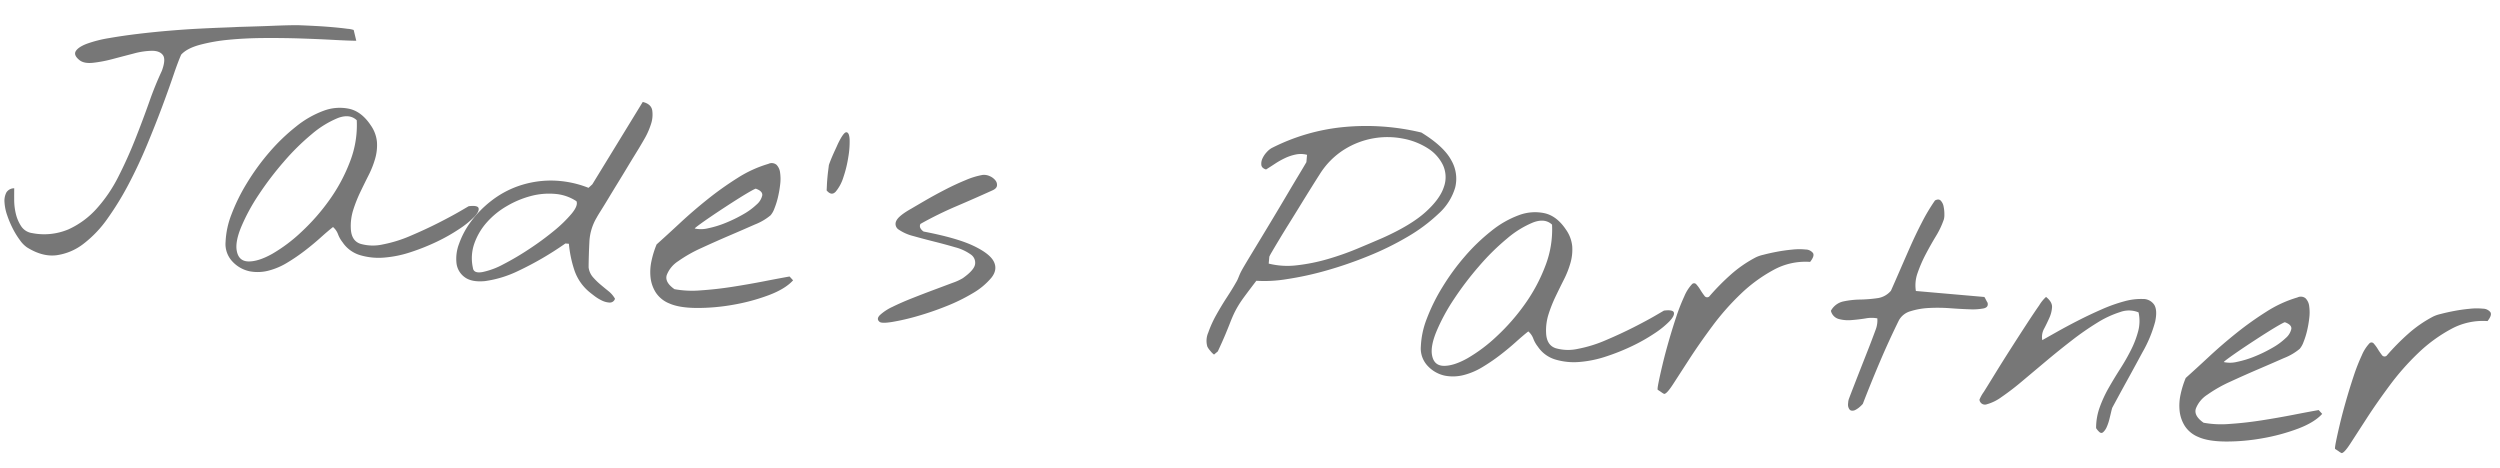 <svg xmlns="http://www.w3.org/2000/svg" width="918.25" height="171.861" viewBox="0 0 918.25 171.861">
  <path id="パス_14469" data-name="パス 14469" d="M9.961-1.289A10.288,10.288,0,0,1,7.207-3.633,29.43,29.43,0,0,1,4.219-7.617,36.489,36.489,0,0,1,1.7-12.363,17.516,17.516,0,0,1,.293-17.051a6.735,6.735,0,0,1,.352-3.633A3.329,3.329,0,0,1,3.4-22.5q.117,1.641.352,4.219A22.254,22.254,0,0,0,4.8-13.242,14.385,14.385,0,0,0,7.148-8.848,5.747,5.747,0,0,0,11.367-6.68,22.908,22.908,0,0,0,24.551-9.2a31.193,31.193,0,0,0,9.668-8.5,53.08,53.08,0,0,0,6.914-12.363q2.813-6.973,4.98-14.238t3.926-14.062A121.622,121.622,0,0,1,53.672-70.2q1.172-4.336-.117-5.8t-4.1-1.23a27.105,27.105,0,0,0-6.621,1.582q-3.809,1.348-7.559,2.7a48.641,48.641,0,0,1-7.031,1.992q-3.281.645-5.039-.527-2.461-1.641-1.641-3.223t3.867-3.047a45.606,45.606,0,0,1,7.91-2.754Q38.2-81.8,43.77-82.969t11.367-2.168q5.8-1,10.84-1.7t8.848-1.172q3.809-.469,5.332-.7l5.508-.645q3.516-.41,7.148-.879T99.258-91q2.813-.293,3.4-.293,2.227-.117,5.566-.234t6.5-.117q3.164,0,5.508.117a9.029,9.029,0,0,1,2.344.234l1.289,3.867q-3.164.234-8.555.41t-11.836.527q-6.445.352-13.359,1T77.227-83.73A64.083,64.083,0,0,0,66.68-80.918q-4.57,1.7-6.445,4.16-.937,2.7-2.227,7.969T54.844-56.777q-1.875,6.738-4.277,14.3T45.176-27.773a108.2,108.2,0,0,1-6.621,13.3A42,42,0,0,1,30.527-4.395,20.853,20.853,0,0,1,21.035.645Q15.938,1.758,9.961-1.289ZM85.57-2.7a9.312,9.312,0,0,1-3.105-6.914,31.561,31.561,0,0,1,1.289-10.312,67.764,67.764,0,0,1,4.688-12.012,84.439,84.439,0,0,1,7.207-11.953,70.606,70.606,0,0,1,8.906-10.2,35.709,35.709,0,0,1,9.609-6.68,16.793,16.793,0,0,1,9.375-1.523q4.57.645,8.32,5.332a12.665,12.665,0,0,1,2.813,5.918,17.781,17.781,0,0,1-.117,6.094,34.047,34.047,0,0,1-1.875,6.328q-1.289,3.223-2.52,6.5a50.39,50.39,0,0,0-1.992,6.68,19.553,19.553,0,0,0-.293,6.914q.586,4.453,3.984,5.273A16.53,16.53,0,0,0,140-13.711a48.466,48.466,0,0,0,10.02-4.1q5.273-2.812,9.785-5.625t7.5-4.922l2.988-2.109q3.281-.7,3.691.41T172.7-26.777a32.749,32.749,0,0,1-5.1,4.922,65.2,65.2,0,0,1-7.734,5.332,78.91,78.91,0,0,1-9.258,4.688A41.2,41.2,0,0,1,141-8.965a23.949,23.949,0,0,1-8.848-.117,11.779,11.779,0,0,1-6.855-4.16,11,11,0,0,1-1.934-2.812,6.427,6.427,0,0,0-2.051-2.461q-1.758,1.641-4.219,4.277t-5.332,5.273a68.979,68.979,0,0,1-6.094,4.98A25.268,25.268,0,0,1,99.047-.469a15.874,15.874,0,0,1-6.855.82A12.051,12.051,0,0,1,85.57-2.7ZM86.859-6.68q1.055,3.75,4.688,3.457T99.984-6.8a57.829,57.829,0,0,0,9.961-8.965A76.441,76.441,0,0,0,119.2-28.418a61.779,61.779,0,0,0,6.27-14.707,36.883,36.883,0,0,0,1.113-15.234q-2.812-2.227-7.031-.176a35.612,35.612,0,0,0-8.965,6.68,85.15,85.15,0,0,0-9.375,11.016A115.91,115.91,0,0,0,93.07-27.949,71.108,71.108,0,0,0,87.738-15.7Q85.922-9.961,86.859-6.68ZM217.547-2.7a17.82,17.82,0,0,1-6.445-7.559,42.794,42.794,0,0,1-2.93-9.668h-1.289a117.5,117.5,0,0,1-16.465,11.6,40.731,40.731,0,0,1-11.777,4.746q-4.8.879-7.5-.762a7.411,7.411,0,0,1-3.457-4.746,15.3,15.3,0,0,1,.293-7.324,31.12,31.12,0,0,1,3.633-8.5,38.721,38.721,0,0,1,6.68-8.145,35.041,35.041,0,0,1,9.434-6.328,36.673,36.673,0,0,1,11.836-3.105,37.868,37.868,0,0,1,14,1.465l1.289-1.406,15.82-31.758q3.164.469,3.75,2.813a10.983,10.983,0,0,1-.059,5.156,27.242,27.242,0,0,1-1.875,5.449q-1.23,2.637-1.816,3.809l-1.348,2.7q-1,1.992-2.344,4.746t-2.871,5.8q-1.523,3.047-2.871,5.8t-2.4,4.8q-1.055,2.051-1.289,2.637a19.136,19.136,0,0,0-1.934,9.2q.176,4.863.527,9.316A6.657,6.657,0,0,0,218.016-8.5,25.639,25.639,0,0,0,221-6.035q1.582,1.113,3.164,2.168A9.748,9.748,0,0,1,226.8-1.289,1.958,1.958,0,0,1,224.93.293,7.287,7.287,0,0,1,222-.234a15.757,15.757,0,0,1-2.812-1.406Q217.9-2.461,217.547-2.7ZM173.836-7.969Q174.3-5.977,177.41-6.8a27.9,27.9,0,0,0,7.324-3.457,100.677,100.677,0,0,0,8.965-6.387,104.691,104.691,0,0,0,8.555-7.5,48.446,48.446,0,0,0,5.977-6.914q2.168-3.164,1.348-4.687a16.536,16.536,0,0,0-8.086-1.992,25.958,25.958,0,0,0-8.848,1.582,35.053,35.053,0,0,0-8.437,4.453,29.625,29.625,0,0,0-6.8,6.621,23.332,23.332,0,0,0-3.867,8.145A16.322,16.322,0,0,0,173.836-7.969Zm73.031,6.68a10.682,10.682,0,0,1-5.332-3.574,12.944,12.944,0,0,1-2.4-5.332,18.982,18.982,0,0,1-.176-6.152A34.391,34.391,0,0,1,240.3-22.5q3.516-3.75,7.91-8.613t9.316-9.551a119.942,119.942,0,0,1,10.254-8.73,44.1,44.1,0,0,1,10.84-6.152,2.788,2.788,0,0,1,2.988.059,4.879,4.879,0,0,1,1.582,2.754,16.359,16.359,0,0,1,.41,4.336,38.549,38.549,0,0,1-.41,4.8,28.236,28.236,0,0,1-.937,4.219,8.041,8.041,0,0,1-1.172,2.578,20.7,20.7,0,0,1-5.449,3.867q-4.043,2.227-8.965,4.863t-9.844,5.449a50.632,50.632,0,0,0-8.086,5.566,10.6,10.6,0,0,0-3.75,5.449q-.586,2.7,3.281,4.922a36.6,36.6,0,0,0,9.668-.41q5.684-.879,11.6-2.344t11.426-3.047q5.508-1.582,9.023-2.52l1.406,1.289q-2.578,3.4-8.437,6.211A72.338,72.338,0,0,1,270.3-2.871,74.968,74.968,0,0,1,257.063-.527Q250.617,0,246.867-1.289Zm28.008-44.766q-.117-.117-1.758,1t-4.043,2.93q-2.4,1.816-5.156,3.984T258.879-34.1q-2.285,1.875-3.809,3.223t-1.289,1.348a10.813,10.813,0,0,0,4.863-.527,36.387,36.387,0,0,0,6.211-2.52,51.29,51.29,0,0,0,6.152-3.691,24.623,24.623,0,0,0,4.629-4.043,6.173,6.173,0,0,0,1.758-3.516Q277.453-45.352,274.875-46.055Zm25.922-10.9a10.73,10.73,0,0,1,.293-1.172q.293-1.055.7-2.285t.879-2.52q.469-1.289.7-1.992,1.758-4.687,2.813-4.687t1.406,2.578a33.021,33.021,0,0,1,.059,6.621,43.082,43.082,0,0,1-1.172,7.5,15.154,15.154,0,0,1-2.285,5.332q-1.406,1.875-3.4-.117,0-.469-.059-1.758t-.059-2.812q0-1.523.059-2.812T300.8-56.953ZM324.375-1.289q-1.406-.937-.059-2.52a18.131,18.131,0,0,1,4.336-3.4q2.988-1.816,6.973-3.809t7.676-3.75q3.691-1.758,6.5-3.105a19.613,19.613,0,0,0,3.633-2.051q3.867-3.281,4.043-5.449a3.65,3.65,0,0,0-1.934-3.516A17.508,17.508,0,0,0,349.629-31q-3.809-.762-7.852-1.406t-7.734-1.348a16.676,16.676,0,0,1-5.566-1.875,2.453,2.453,0,0,1-1.23-3.105q.645-1.934,5.1-4.98,1.641-1.172,4.8-3.4T344-51.68q3.691-2.344,7.324-4.219a28.238,28.238,0,0,1,6.094-2.461,5.124,5.124,0,0,1,2.637.234,5.267,5.267,0,0,1,2.168,1.348,2.555,2.555,0,0,1,.762,1.934q-.059,1.055-1.582,1.875-6.68,3.75-12.832,7.031a135.628,135.628,0,0,0-12.363,7.5,1.624,1.624,0,0,0,.176,1.641,3.489,3.489,0,0,0,1.23,1.055q12.422,1.289,18.691,3.633t7.969,5.156q1.7,2.813-.41,5.977a25.548,25.548,0,0,1-6.27,6.211,66.4,66.4,0,0,1-9.551,5.742,109.7,109.7,0,0,1-10.371,4.57,81.223,81.223,0,0,1-8.73,2.813Q325.2-.7,324.375-1.289ZM445.125-2.7a7.534,7.534,0,0,1-.117-5.156,40.632,40.632,0,0,1,2.4-6.8q1.582-3.516,3.34-6.8t2.7-5.391a12.726,12.726,0,0,0,.527-1.172q.176-.469.352-1.055t.41-1.289q.234-.7.82-1.992.7-1.523,2.285-4.746t3.574-7.266q1.992-4.043,4.16-8.5t4.1-8.5q1.934-4.043,3.516-7.266t2.285-4.746v-2.7a9.07,9.07,0,0,0-4.1.234,17.258,17.258,0,0,0-3.809,1.641,29.469,29.469,0,0,0-3.516,2.4q-1.7,1.348-3.105,2.4-1.641-.352-1.875-1.523a4.516,4.516,0,0,1,.234-2.461,8.6,8.6,0,0,1,1.348-2.4,7.467,7.467,0,0,1,1.582-1.582A73.578,73.578,0,0,1,488.367-87.48a86.666,86.666,0,0,1,28.242-.41q8.672,4.336,11.836,9.2a13.46,13.46,0,0,1,2.285,9.9,20.778,20.778,0,0,1-5.156,9.961,61.368,61.368,0,0,1-10.547,9.434A107.3,107.3,0,0,1,501.2-41.016a147.278,147.278,0,0,1-15,6.68,115.252,115.252,0,0,1-14.121,4.395,50.027,50.027,0,0,1-11.133,1.582q-2.227,3.516-3.633,5.8t-2.227,3.984a33.226,33.226,0,0,0-1.348,3.164q-.527,1.465-1.055,3.281t-1.348,4.395q-.82,2.578-2.227,6.445L447.82,0a7.122,7.122,0,0,1-1.465-1.23A7.122,7.122,0,0,1,445.125-2.7Zm19.8-32.344a28.617,28.617,0,0,0,10.43-.293,67.2,67.2,0,0,0,10.957-3.223A102.1,102.1,0,0,0,496.8-43.3q5.039-2.637,9.141-4.863,9.844-5.508,14.707-10.723t5.918-9.727a10.6,10.6,0,0,0-1-8.027,15.088,15.088,0,0,0-6.094-5.684,25.57,25.57,0,0,0-9.375-2.754,29.8,29.8,0,0,0-10.781.82,30.033,30.033,0,0,0-10.371,5.039,28.531,28.531,0,0,0-8.2,9.844q-1.172,2.227-2.812,5.449t-3.4,6.738q-1.758,3.516-3.516,6.973T467.918-44q-1.348,2.754-2.168,4.512a17.846,17.846,0,0,0-.82,1.875ZM526.359-2.7a9.312,9.312,0,0,1-3.105-6.914,31.561,31.561,0,0,1,1.289-10.312,67.764,67.764,0,0,1,4.688-12.012,84.439,84.439,0,0,1,7.207-11.953,70.606,70.606,0,0,1,8.906-10.2,35.709,35.709,0,0,1,9.609-6.68,16.793,16.793,0,0,1,9.375-1.523q4.57.645,8.32,5.332a12.665,12.665,0,0,1,2.813,5.918,17.781,17.781,0,0,1-.117,6.094,34.047,34.047,0,0,1-1.875,6.328q-1.289,3.223-2.52,6.5a50.39,50.39,0,0,0-1.992,6.68,19.553,19.553,0,0,0-.293,6.914q.586,4.453,3.984,5.273a16.53,16.53,0,0,0,8.145-.469,48.466,48.466,0,0,0,10.02-4.1q5.273-2.812,9.785-5.625t7.5-4.922l2.988-2.109q3.281-.7,3.691.41t-1.289,3.281a32.748,32.748,0,0,1-5.1,4.922,65.2,65.2,0,0,1-7.734,5.332,78.91,78.91,0,0,1-9.258,4.688,41.2,41.2,0,0,1-9.609,2.871,23.949,23.949,0,0,1-8.848-.117,11.779,11.779,0,0,1-6.855-4.16,11,11,0,0,1-1.934-2.812,6.427,6.427,0,0,0-2.051-2.461q-1.758,1.641-4.219,4.277t-5.332,5.273a68.979,68.979,0,0,1-6.094,4.98,25.268,25.268,0,0,1-6.621,3.516,15.874,15.874,0,0,1-6.855.82A12.051,12.051,0,0,1,526.359-2.7Zm1.289-3.984q1.055,3.75,4.688,3.457T540.773-6.8a57.829,57.829,0,0,0,9.961-8.965,76.441,76.441,0,0,0,9.258-12.656,61.779,61.779,0,0,0,6.27-14.707,36.883,36.883,0,0,0,1.113-15.234q-2.812-2.227-7.031-.176a35.612,35.612,0,0,0-8.965,6.68A85.15,85.15,0,0,0,542-40.84a115.91,115.91,0,0,0-8.145,12.891A71.108,71.108,0,0,0,528.527-15.7Q526.711-9.961,527.648-6.68Zm83.7,5.391q-.234-.117.059-2.754t.879-6.621q.586-3.984,1.523-8.789t1.992-9.2a69.388,69.388,0,0,1,2.285-7.734,14.875,14.875,0,0,1,2.4-4.629,1.05,1.05,0,0,1,1.641-.059,13.4,13.4,0,0,1,1.641,1.875,22.343,22.343,0,0,0,1.641,1.992,1.182,1.182,0,0,0,1.758.176,84.615,84.615,0,0,1,7.207-8.73,45.367,45.367,0,0,1,8.73-7.207,13.168,13.168,0,0,1,2.578-1.113q2.109-.762,4.8-1.523t5.566-1.289a24.054,24.054,0,0,1,4.922-.469,3.492,3.492,0,0,1,2.813,1.055q.762,1-.762,3.34a24.3,24.3,0,0,0-13.125,4.1,55.319,55.319,0,0,0-11.25,9.844,92.887,92.887,0,0,0-9.375,12.715q-4.219,6.855-7.324,12.715l-5.156,9.727Q614.742,0,613.8,0a5.53,5.53,0,0,1-1.055-.527Q611.813-1.055,611.344-1.289Zm70.219,0a3.99,3.99,0,0,1-.117-1.289,5.368,5.368,0,0,1,.117-1.406q.352-1.289,1.289-4.512t1.992-6.8q1.055-3.574,1.992-6.738t1.289-4.453q.469-1.641,1.055-3.809a9.482,9.482,0,0,0,.234-4.16,11.864,11.864,0,0,0-4.336.41q-2.578.645-5.1,1.055a13.477,13.477,0,0,1-4.687,0,4.083,4.083,0,0,1-3.105-2.754,6.857,6.857,0,0,1,4.219-3.809,31.745,31.745,0,0,1,6.094-1.23,51.159,51.159,0,0,0,6.27-1.055A7.852,7.852,0,0,0,693.516-45q1.055-3.047,2.52-7.441t3.105-9.2q1.641-4.8,3.574-9.492a69.041,69.041,0,0,1,4.043-8.32q1.289-.82,2.109-.117a4.25,4.25,0,0,1,1.23,2.051,13.2,13.2,0,0,1,.527,2.754,7.064,7.064,0,0,1,0,1.875,30.353,30.353,0,0,1-2.4,6.5q-1.7,3.457-3.164,6.973a49.473,49.473,0,0,0-2.344,7.031,13.357,13.357,0,0,0-.059,6.68h25.2q.117,0,.586.762t.82,1.23q.586,1.641-1.289,2.227a21.477,21.477,0,0,1-5.039.762q-3.164.176-7.207.234a60.935,60.935,0,0,0-7.734.586,26.881,26.881,0,0,0-6.621,1.758,7.033,7.033,0,0,0-3.984,3.691q-3.047,7.852-5.625,15.762t-4.922,16a10.736,10.736,0,0,1-.937,1.113,7.851,7.851,0,0,1-1.523,1.289,2.259,2.259,0,0,1-1.582.41Q682.031,0,681.563-1.289Zm91.43,0a22.179,22.179,0,0,1,.645-7.676,45.367,45.367,0,0,1,2.7-7.5q1.7-3.691,3.633-7.383a74.341,74.341,0,0,0,3.34-7.266,35.338,35.338,0,0,0,1.992-7.031A14.593,14.593,0,0,0,784.828-45a9.347,9.347,0,0,0-6.738.469,36.839,36.839,0,0,0-8.027,4.629,103.411,103.411,0,0,0-8.73,7.266q-4.512,4.16-8.789,8.438L744.4-16.055a92.769,92.769,0,0,1-6.973,6.387A16.884,16.884,0,0,1,732.211-6.5,2.013,2.013,0,0,1,729.4-7.969a13.366,13.366,0,0,1,1.348-2.988q1.465-2.871,3.633-7.207t4.8-9.375q2.637-5.039,4.98-9.434t4.1-7.441a13.155,13.155,0,0,1,2.227-3.281q2.461,1.641,2.52,3.574a11.191,11.191,0,0,1-.645,3.984q-.7,2.051-1.582,4.16a6.3,6.3,0,0,0-.293,4.219q1.875-1.289,5.215-3.574t7.266-4.746q3.926-2.461,8.2-4.8a56.95,56.95,0,0,1,8.027-3.691,22.858,22.858,0,0,1,6.738-1.465,4.877,4.877,0,0,1,4.395,1.758q1.406,1.875.879,6.152a46.531,46.531,0,0,1-3.691,11.66q-.352.82-1.7,3.926t-2.93,6.68q-1.582,3.574-2.93,6.68t-1.7,3.926q-.117.469-.293,1.7t-.41,2.7a16.458,16.458,0,0,1-.7,2.813A5.35,5.35,0,0,1,775.688,0q-.7.7-1.641-.176A6.873,6.873,0,0,1,772.992-1.289Zm37.758,0a10.682,10.682,0,0,1-5.332-3.574,12.944,12.944,0,0,1-2.4-5.332,18.982,18.982,0,0,1-.176-6.152,34.391,34.391,0,0,1,1.348-6.152q3.516-3.75,7.91-8.613t9.316-9.551a119.942,119.942,0,0,1,10.254-8.73,44.1,44.1,0,0,1,10.84-6.152,2.788,2.788,0,0,1,2.988.059,4.879,4.879,0,0,1,1.582,2.754,16.359,16.359,0,0,1,.41,4.336,38.549,38.549,0,0,1-.41,4.8,28.236,28.236,0,0,1-.937,4.219,8.041,8.041,0,0,1-1.172,2.578,20.7,20.7,0,0,1-5.449,3.867q-4.043,2.227-8.965,4.863t-9.844,5.449a50.632,50.632,0,0,0-8.086,5.566,10.6,10.6,0,0,0-3.75,5.449q-.586,2.7,3.281,4.922a36.6,36.6,0,0,0,9.668-.41q5.684-.879,11.6-2.344t11.426-3.047q5.508-1.582,9.023-2.52l1.406,1.289q-2.578,3.4-8.437,6.211a72.338,72.338,0,0,1-12.656,4.629A74.968,74.968,0,0,1,820.945-.527Q814.5,0,810.75-1.289Zm28.008-44.766q-.117-.117-1.758,1t-4.043,2.93q-2.4,1.816-5.156,3.984T822.762-34.1q-2.285,1.875-3.809,3.223t-1.289,1.348a10.813,10.813,0,0,0,4.863-.527,36.387,36.387,0,0,0,6.211-2.52,51.29,51.29,0,0,0,6.152-3.691,24.623,24.623,0,0,0,4.629-4.043,6.173,6.173,0,0,0,1.758-3.516Q841.336-45.352,838.758-46.055ZM861.164-1.289q-.234-.117.059-2.754t.879-6.621q.586-3.984,1.523-8.789t1.992-9.2a69.388,69.388,0,0,1,2.285-7.734,14.875,14.875,0,0,1,2.4-4.629,1.05,1.05,0,0,1,1.641-.059,13.4,13.4,0,0,1,1.641,1.875,22.343,22.343,0,0,0,1.641,1.992,1.182,1.182,0,0,0,1.758.176,84.615,84.615,0,0,1,7.207-8.73,45.367,45.367,0,0,1,8.73-7.207,13.168,13.168,0,0,1,2.578-1.113q2.109-.762,4.8-1.523t5.566-1.289a24.054,24.054,0,0,1,4.922-.469,3.492,3.492,0,0,1,2.813,1.055q.762,1-.762,3.34a24.3,24.3,0,0,0-13.125,4.1,55.319,55.319,0,0,0-11.25,9.844,92.887,92.887,0,0,0-9.375,12.715q-4.219,6.855-7.324,12.715l-5.156,9.727Q864.563,0,863.625,0a5.53,5.53,0,0,1-1.055-.527Q861.633-1.055,861.164-1.289Z" transform="matrix(0.996, 0.087, -0.087, 0.996, -0.119, 91.274)" fill="#777"/>
</svg>
